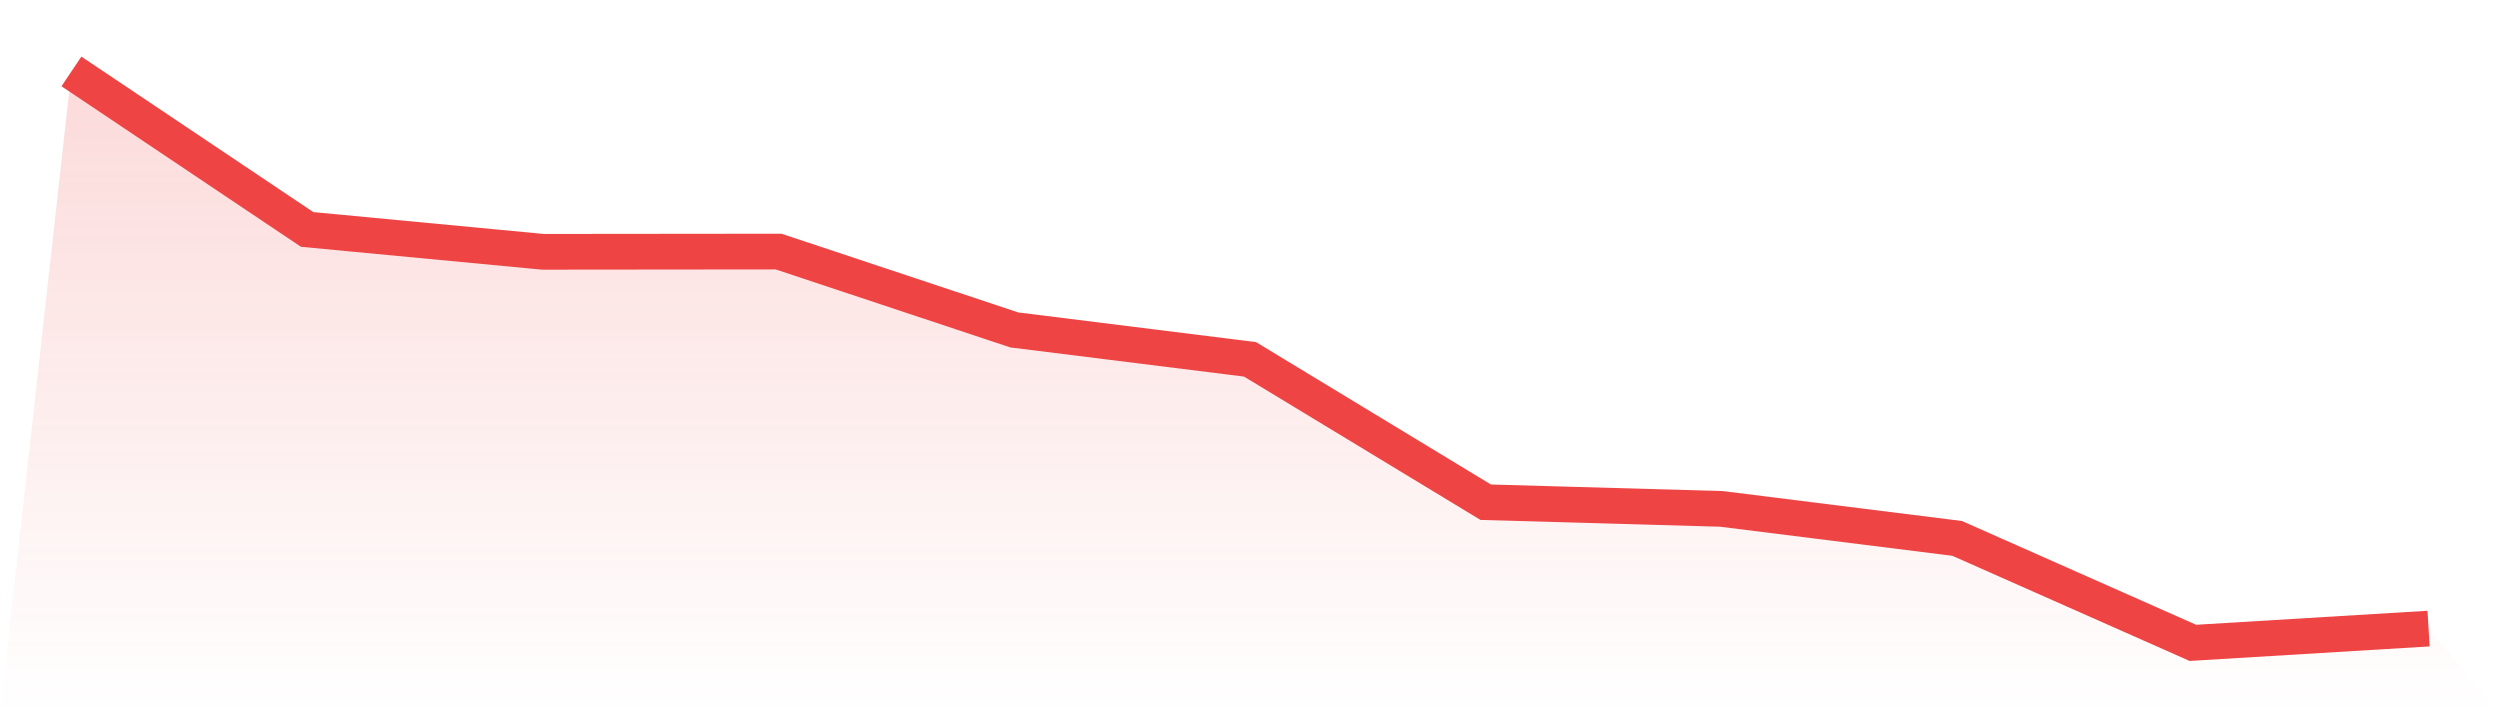 <svg viewBox="0 0 140 40" xmlns="http://www.w3.org/2000/svg">
<defs>
<linearGradient id="gradient" x1="0" x2="0" y1="0" y2="1">
<stop offset="0%" stop-color="#ef4444" stop-opacity="0.2"/>
<stop offset="100%" stop-color="#ef4444" stop-opacity="0"/>
</linearGradient>
</defs>
<path d="M4,4 L4,4 L17.2,12.849 L30.4,14.101 L43.6,14.088 L56.8,18.476 L70,20.123 L83.2,28.124 L96.4,28.498 L109.6,30.15 L122.8,36 L136,35.201 L140,40 L0,40 z" fill="url(#gradient)"/>
<path d="M4,4 L4,4 L17.2,12.849 L30.4,14.101 L43.6,14.088 L56.8,18.476 L70,20.123 L83.2,28.124 L96.4,28.498 L109.6,30.15 L122.8,36 L136,35.201" fill="none" stroke="#ef4444" stroke-width="2"/>
</svg>
